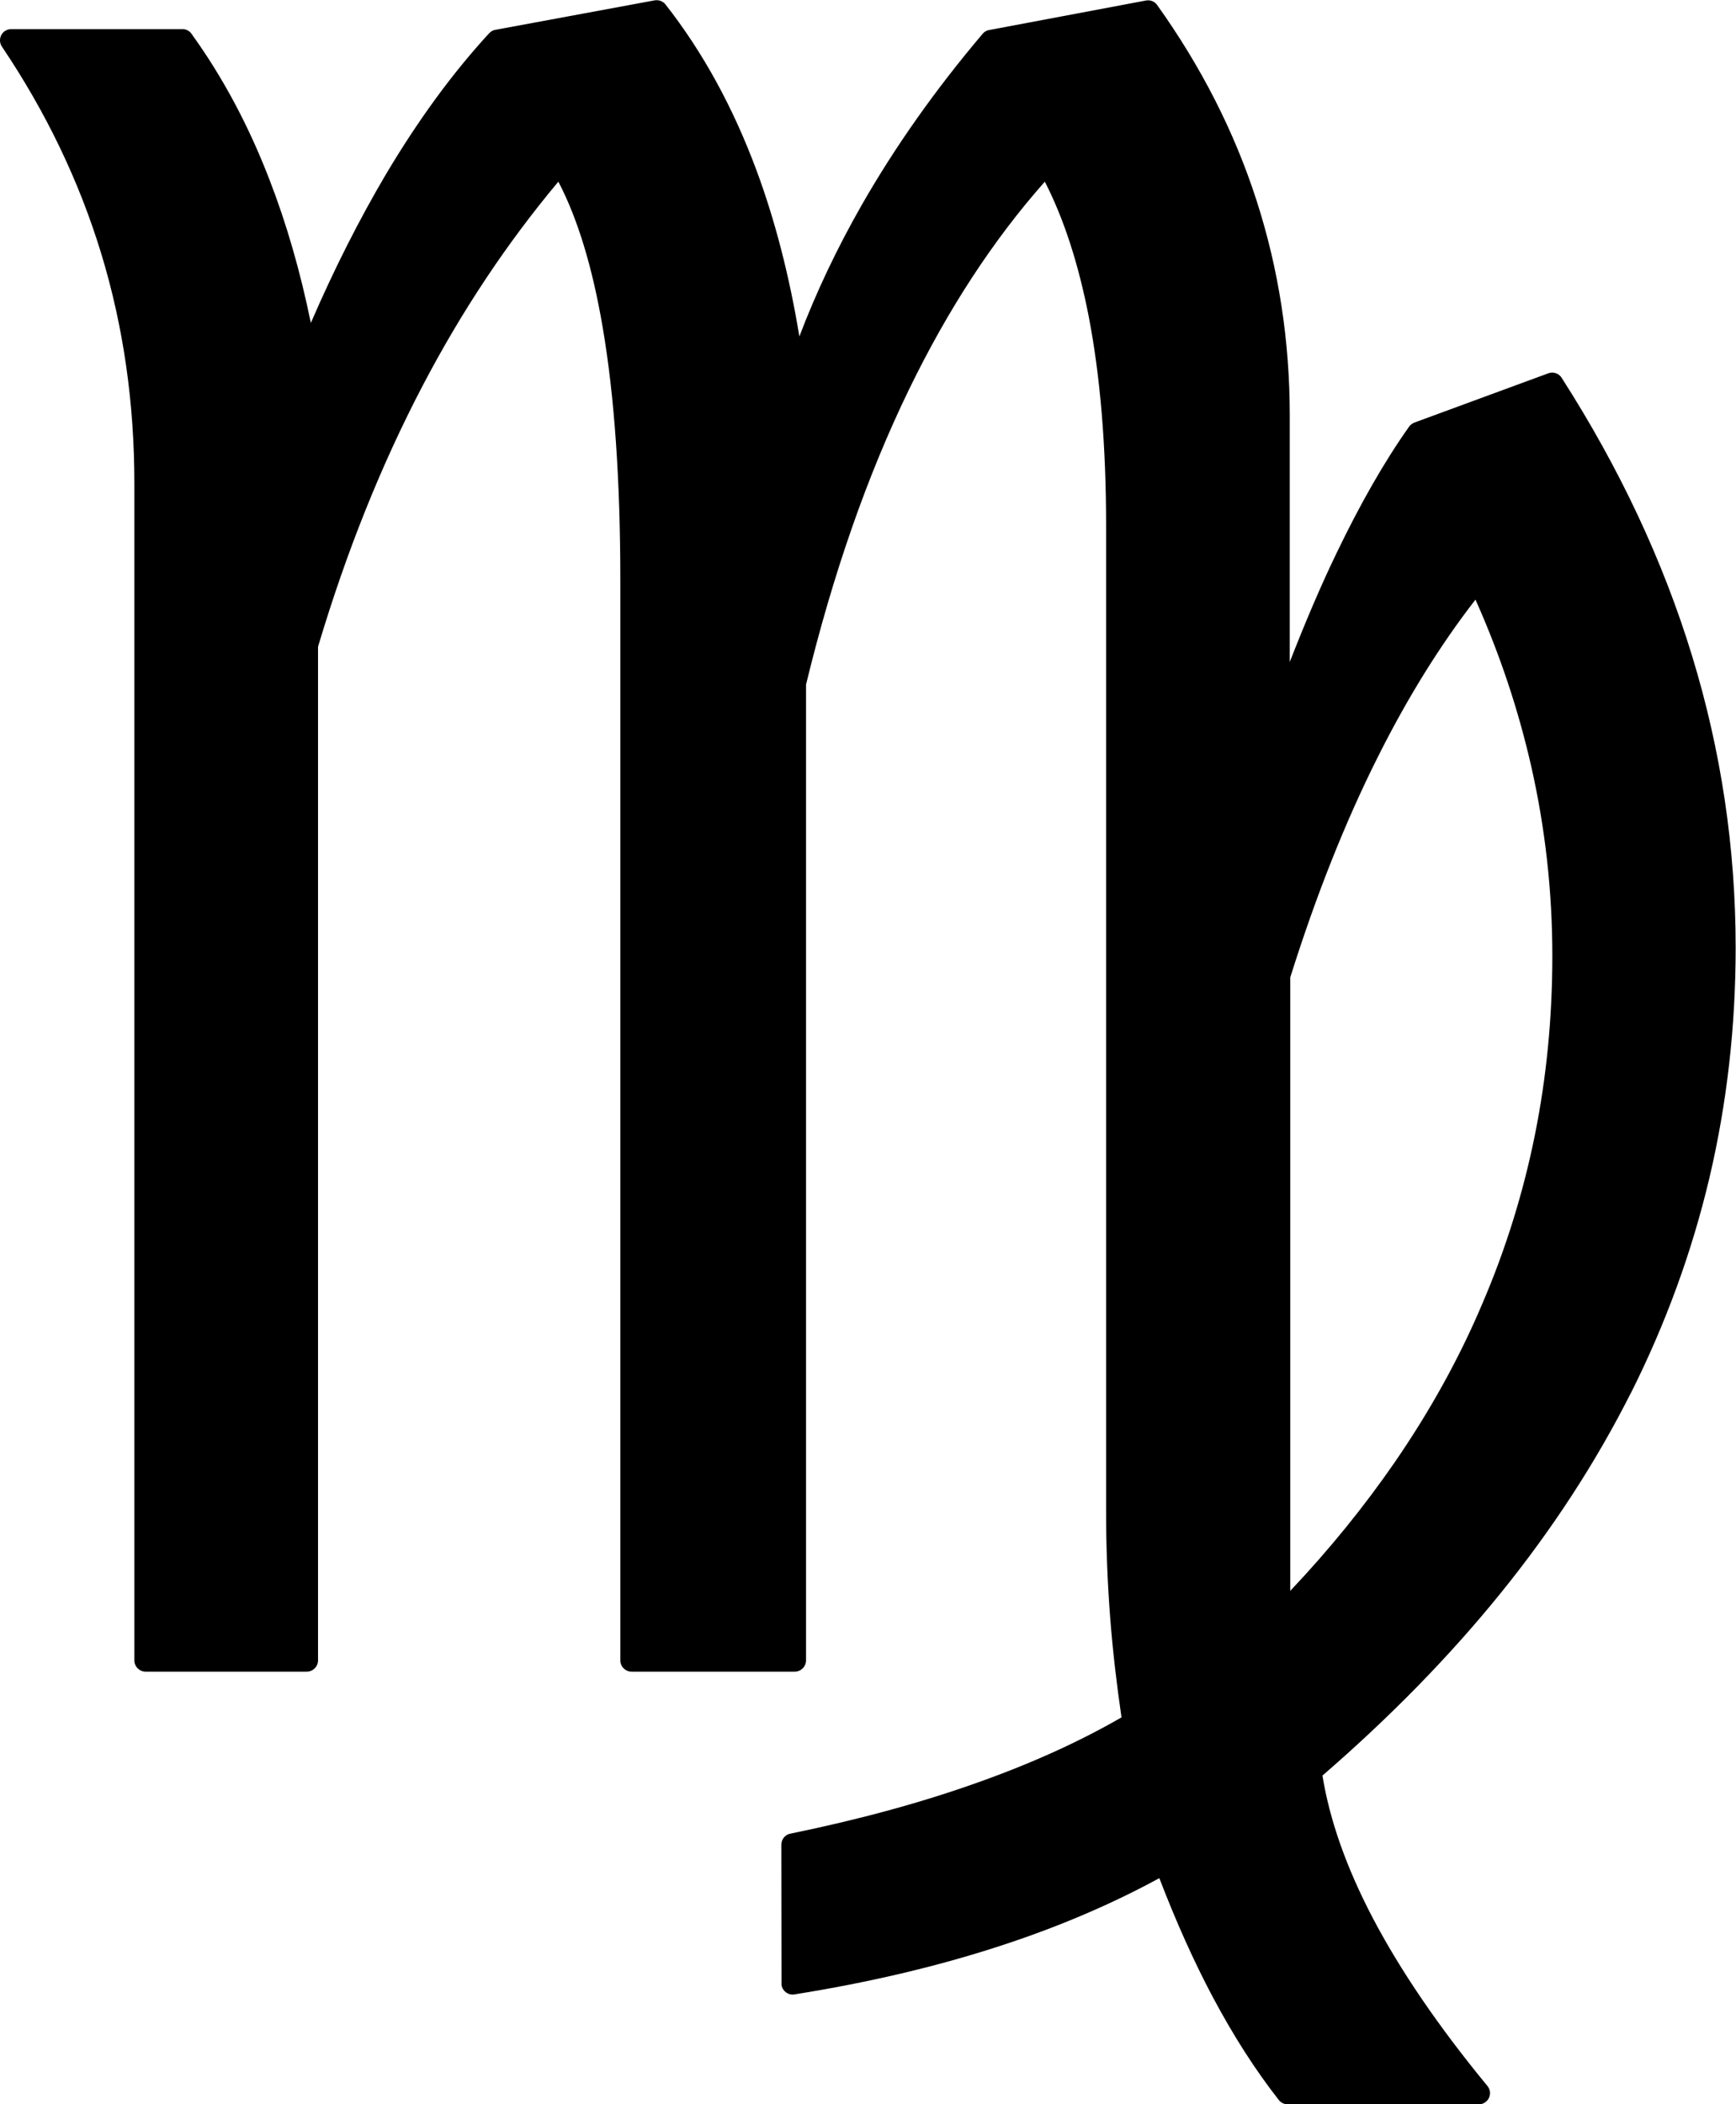 <svg xmlns="http://www.w3.org/2000/svg" xmlns:xlink="http://www.w3.org/1999/xlink" id="Layer_1" x="0px" y="0px" viewBox="0 0 101.42 122.88" style="enable-background:new 0 0 101.42 122.88" xml:space="preserve"><g><path d="M18.58,37.77v59.2c0,0.36-0.29,0.66-0.66,0.66H8.51c-0.36,0-0.66-0.29-0.66-0.66V28.24c0-4.7-0.64-9.17-1.93-13.41 C4.63,10.59,2.69,6.55,0.11,2.72c-0.2-0.3-0.12-0.71,0.18-0.91C0.4,1.74,0.53,1.7,0.65,1.7l10.01,0c0.24,0,0.45,0.13,0.56,0.32 c1.78,2.47,3.29,5.28,4.51,8.44c1,2.57,1.81,5.37,2.43,8.4c1.37-3.17,2.84-6.06,4.38-8.67c1.88-3.16,3.89-5.92,6.04-8.25 c0.1-0.11,0.23-0.18,0.37-0.2l9.3-1.72c0.25-0.04,0.49,0.06,0.63,0.24c2.18,2.78,3.95,6.01,5.32,9.7c1.09,2.94,1.92,6.17,2.5,9.69 c0.98-2.58,2.2-5.15,3.65-7.69c1.93-3.37,4.28-6.71,7.06-9.99c0.11-0.13,0.25-0.2,0.4-0.22l9.14-1.72 c0.26-0.05,0.51,0.06,0.65,0.26c2.58,3.61,4.52,7.42,5.81,11.42c1.29,4,1.94,8.19,1.94,12.56v14.39c0.89-2.28,1.79-4.4,2.72-6.33 c1.38-2.87,2.79-5.35,4.25-7.41c0.08-0.11,0.19-0.19,0.31-0.24l7.83-2.88c0.3-0.11,0.64,0.02,0.79,0.29 c3.37,5.26,5.91,10.67,7.6,16.2c1.7,5.55,2.55,11.24,2.55,17.06c0,4.61-0.51,9.09-1.53,13.43c-1.02,4.32-2.55,8.51-4.58,12.56 l-0.02,0.03c-2.04,4.04-4.58,7.95-7.62,11.7c-2.98,3.68-6.45,7.22-10.39,10.63c0.42,2.59,1.39,5.35,2.92,8.28 c1.62,3.09,3.86,6.38,6.72,9.85c0.23,0.28,0.19,0.69-0.09,0.92c-0.12,0.1-0.27,0.15-0.41,0.15l-11.17,0 c-0.22,0-0.42-0.11-0.54-0.28c-1.35-1.72-2.63-3.72-3.84-5.99c-1.1-2.07-2.14-4.39-3.12-6.94c-2.83,1.54-5.95,2.87-9.34,3.97 c-3.65,1.19-7.65,2.13-11.98,2.82c-0.36,0.06-0.69-0.19-0.75-0.54l-0.01-8.21c0-0.34,0.25-0.61,0.58-0.65 c3.99-0.82,7.63-1.81,10.9-2.98c3.13-1.11,5.93-2.38,8.39-3.8c-0.28-1.92-0.51-3.86-0.66-5.81c-0.16-2.07-0.24-4.14-0.24-6.2V30.71 c0-4.65-0.34-8.72-1.01-12.2c-0.6-3.08-1.45-5.72-2.57-7.9c-3.02,3.41-5.67,7.47-7.95,12.17c-2.43,5.01-4.43,10.74-6,17.2v56.99 c0,0.36-0.29,0.66-0.66,0.66H36.9c-0.36,0-0.66-0.29-0.66-0.66V33.89c0-5.82-0.34-10.74-1.03-14.77c-0.6-3.53-1.47-6.37-2.59-8.51 c-2.99,3.57-5.63,7.53-7.92,11.9C22.27,27.15,20.23,32.24,18.58,37.77L18.58,37.77z M75.38,92.91c2.3-2.43,4.33-4.94,6.11-7.52 c2.05-2.98,3.76-6.06,5.11-9.25c1.37-3.19,2.39-6.48,3.07-9.85c0.68-3.37,1.02-6.86,1.02-10.46c0-3.75-0.41-7.44-1.23-11.06 c-0.75-3.3-1.83-6.55-3.26-9.75c-2.08,2.68-3.99,5.76-5.72,9.22c-1.9,3.79-3.6,8.07-5.1,12.84V92.91L75.38,92.91z"></path></g></svg>